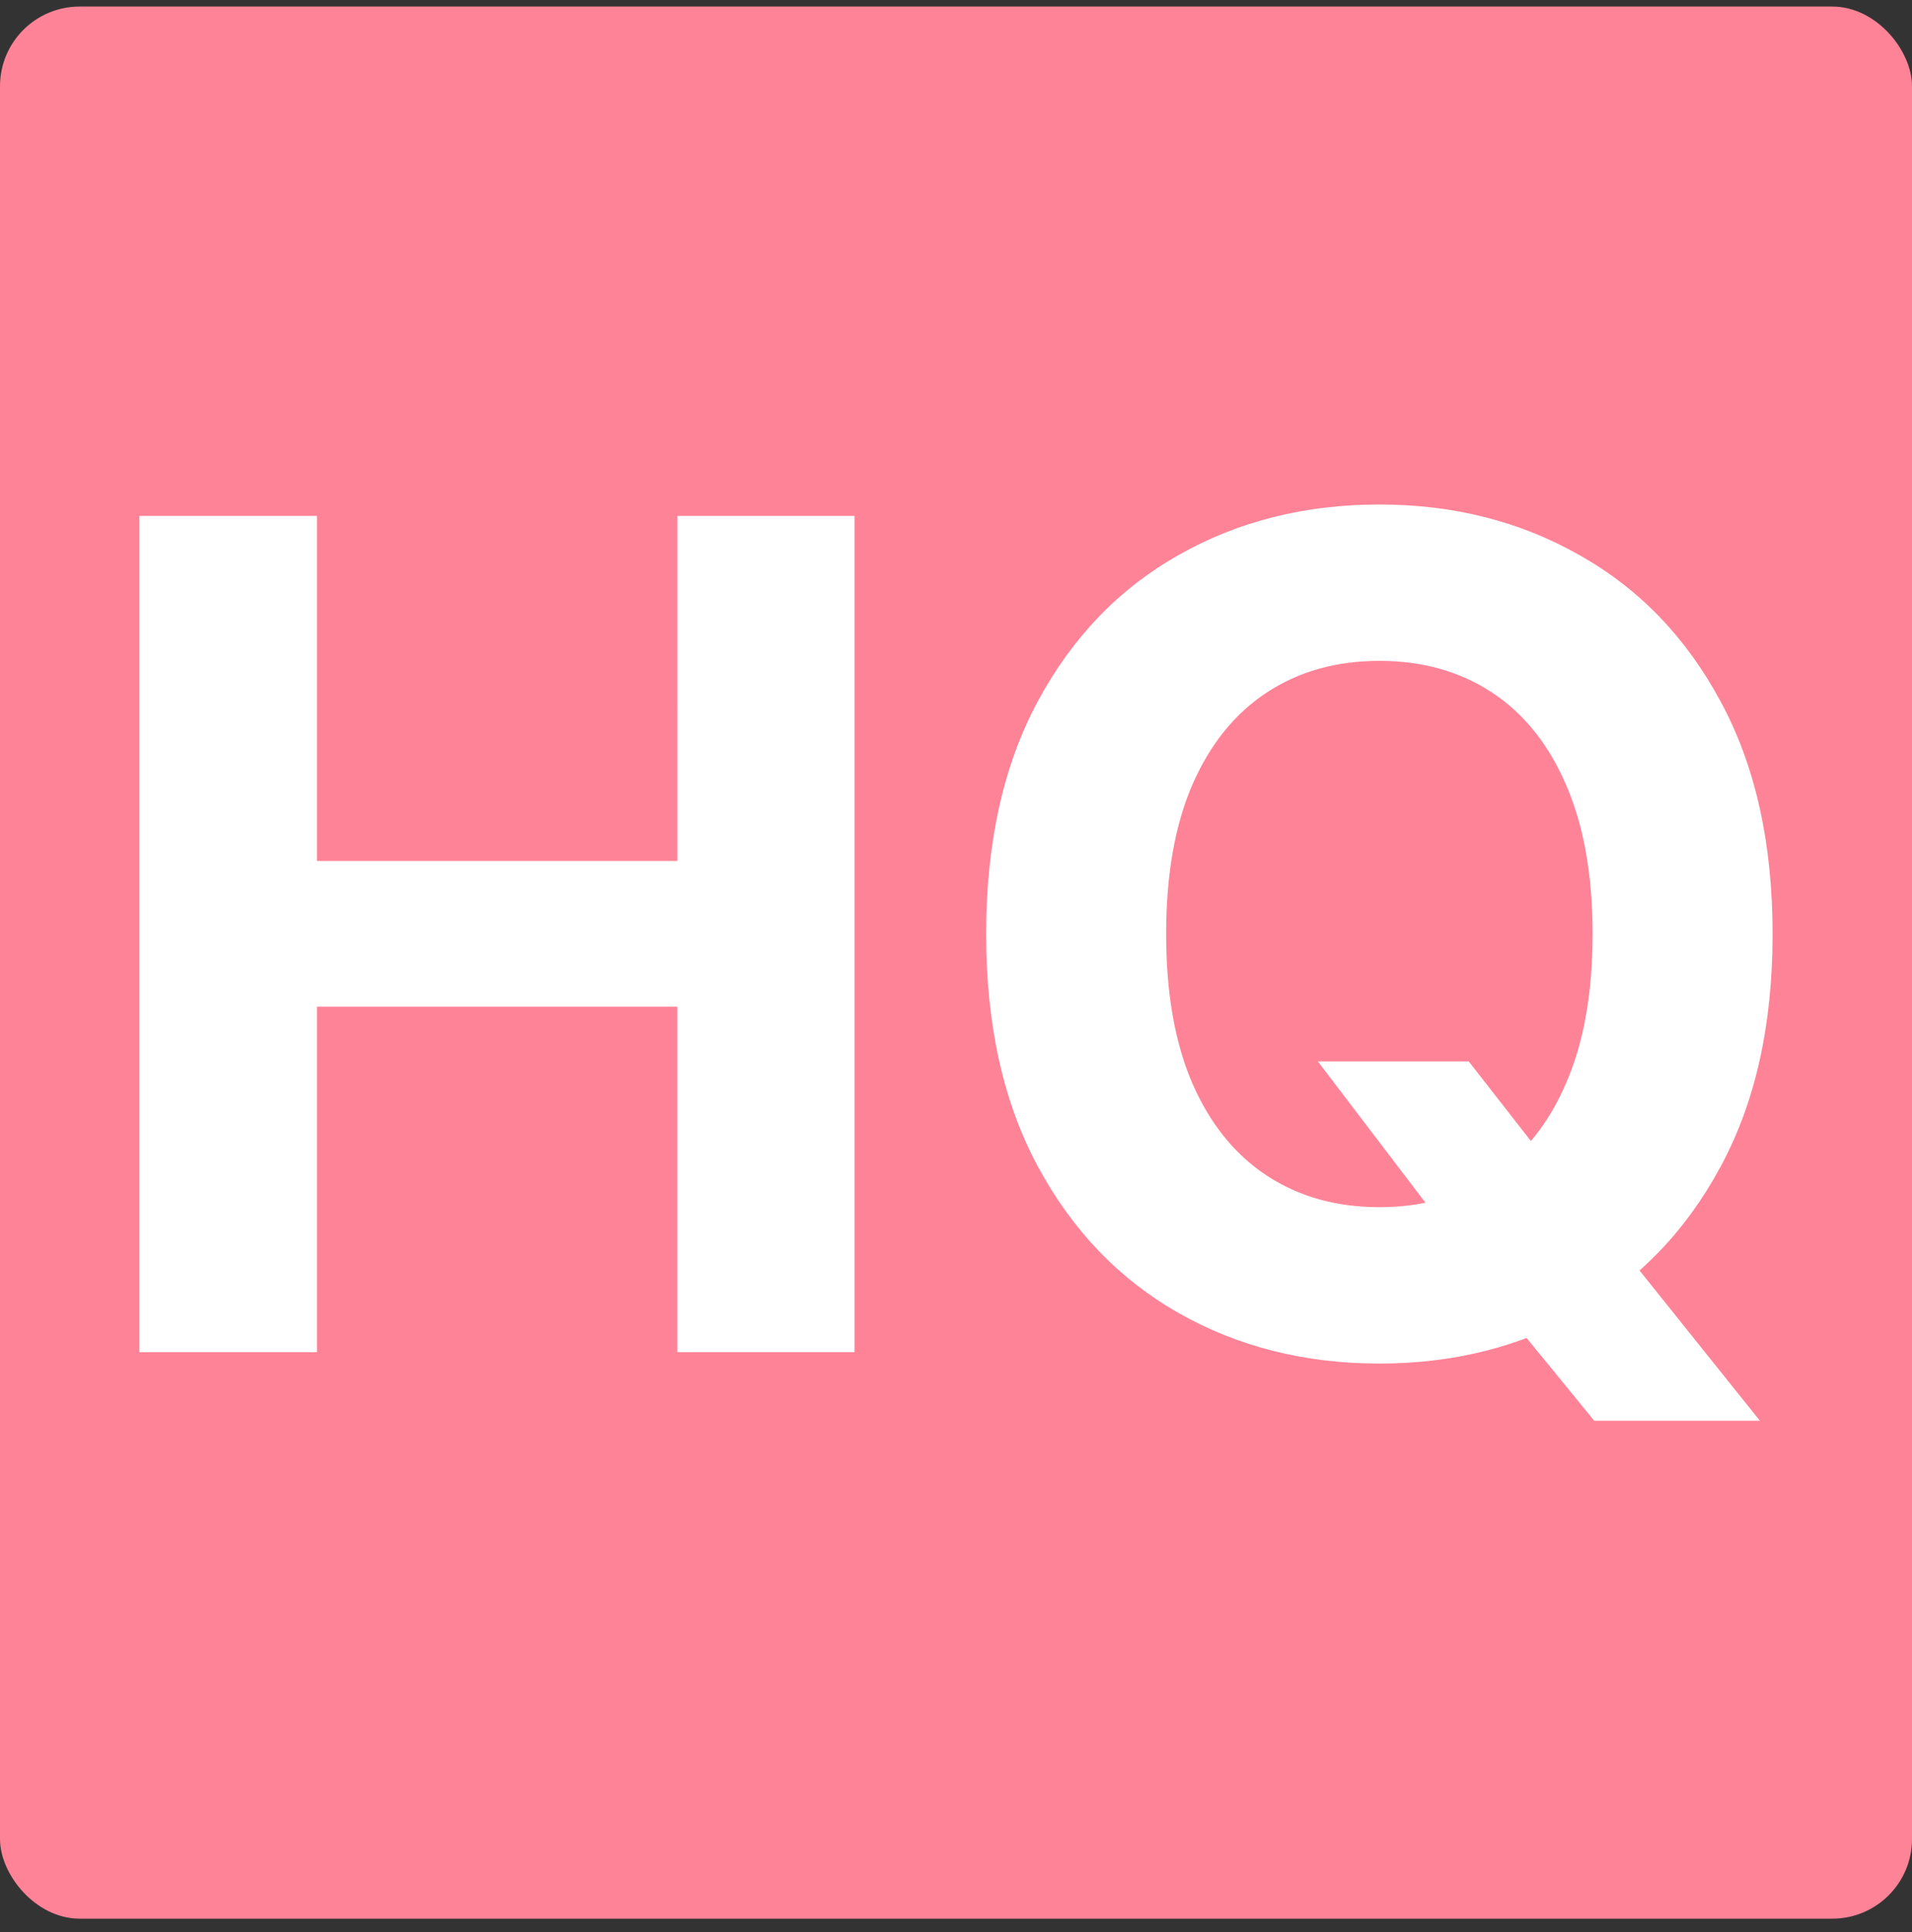 <svg width="96" height="97" fill="none" xmlns="http://www.w3.org/2000/svg"><rect width="100%" height="100%" fill="#333333" stroke="none"/><rect y=".329" width="96" height="96" rx="4" fill="#FF8397"/><path d="M7 67.885V25.903h8.914v17.322h18.097V25.903h8.894v41.982H34.01V50.543H15.914v17.342H7ZM66.168 53.29h7.577l3.808 4.879 3.747 4.346 7.062 8.814h-8.318l-4.858-5.945-2.491-3.526-6.526-8.568ZM89 46.894c0 4.578-.871 8.473-2.615 11.685-1.729 3.211-4.09 5.664-7.082 7.359-2.978 1.68-6.327 2.521-10.046 2.521-3.747 0-7.11-.847-10.088-2.542-2.979-1.694-5.332-4.147-7.062-7.359-1.73-3.211-2.594-7.1-2.594-11.664 0-4.578.865-8.473 2.594-11.684 1.73-3.212 4.083-5.658 7.062-7.339 2.978-1.695 6.34-2.542 10.088-2.542 3.72 0 7.068.847 10.046 2.542 2.992 1.68 5.353 4.127 7.082 7.339C88.128 38.42 89 42.316 89 46.894Zm-9.038 0c0-2.965-.446-5.466-1.338-7.502-.878-2.037-2.12-3.581-3.726-4.633-1.606-1.053-3.487-1.579-5.641-1.579-2.155 0-4.036.526-5.641 1.579-1.606 1.052-2.855 2.596-3.747 4.633-.879 2.036-1.318 4.537-1.318 7.502 0 2.966.44 5.467 1.318 7.503.892 2.036 2.14 3.58 3.747 4.633 1.605 1.052 3.486 1.578 5.64 1.578 2.155 0 4.036-.526 5.642-1.578 1.605-1.053 2.848-2.597 3.726-4.633.892-2.036 1.338-4.537 1.338-7.503Z" fill="#fff"/></svg>